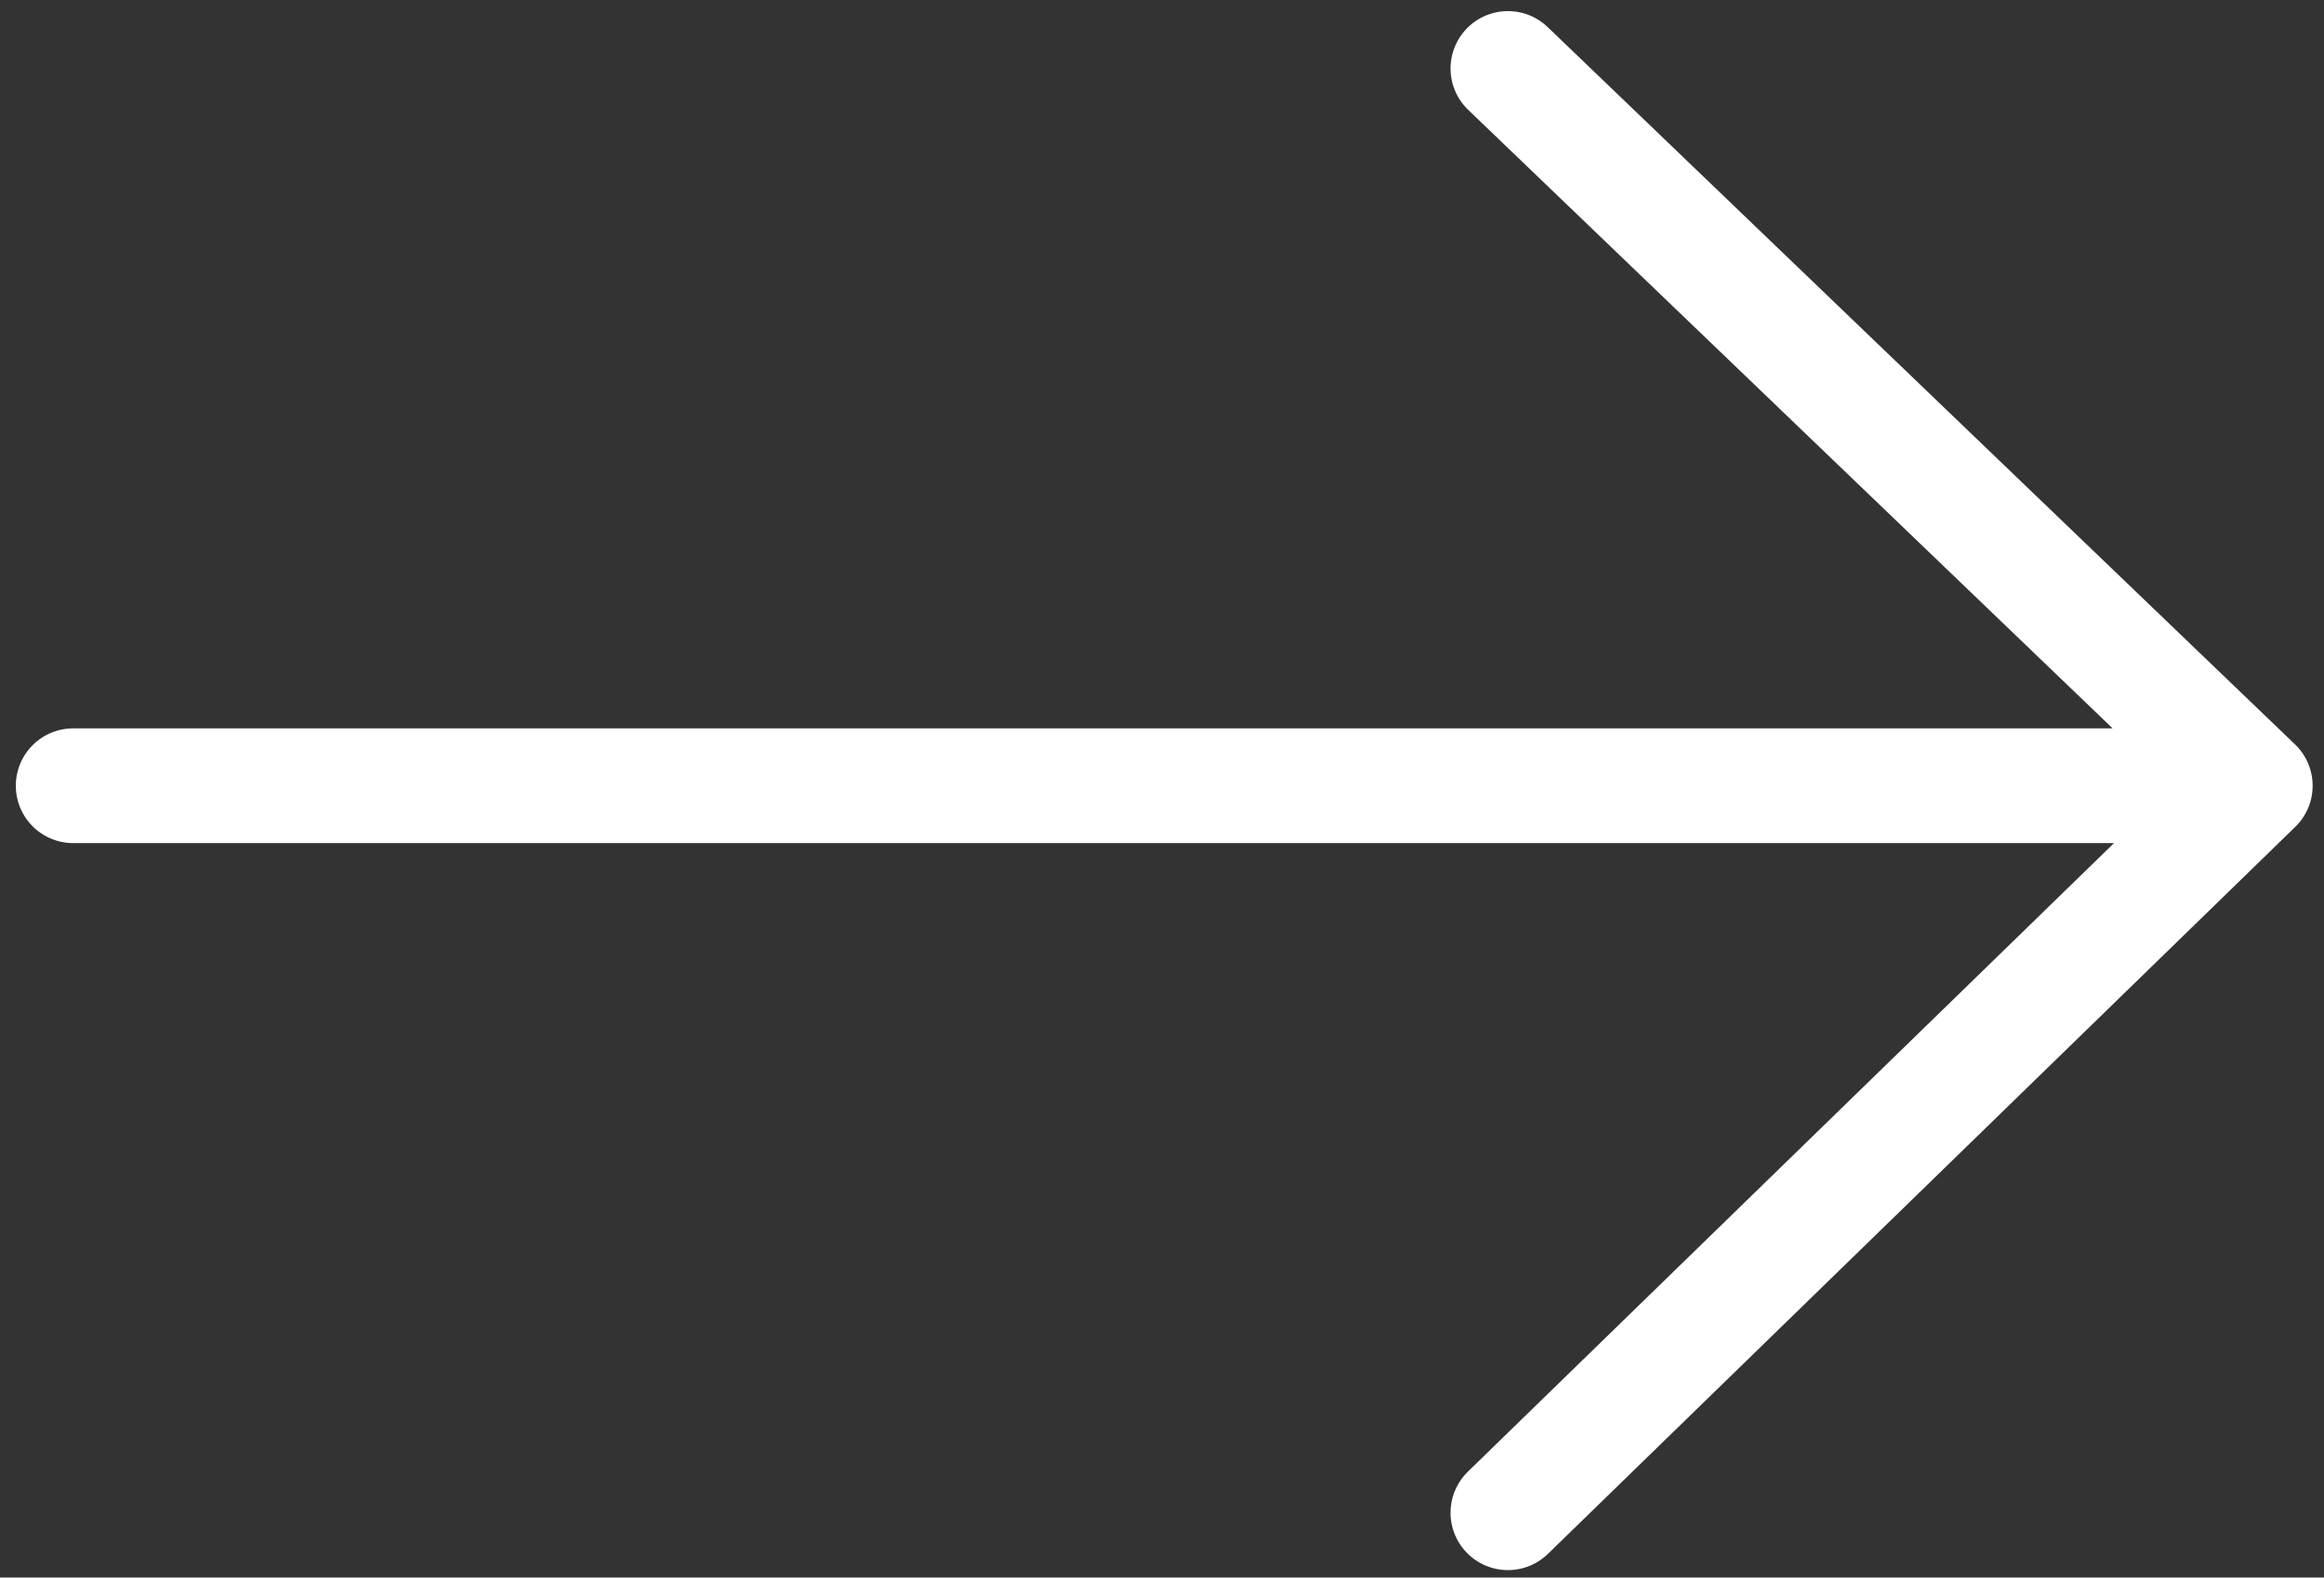 <svg width="81" height="55" viewBox="0 0 81 55" fill="none" xmlns="http://www.w3.org/2000/svg">
<rect x="0" y="0" width="81" height="55" fill="#333333" stroke="none"/>
<path d="M2.551 27.394L78.604 27.394M78.604 27.394L52.557 2.387M78.604 27.394L52.557 52.74" stroke="white" stroke-width="4" stroke-linecap="round" stroke-linejoin="round"/>
</svg>
